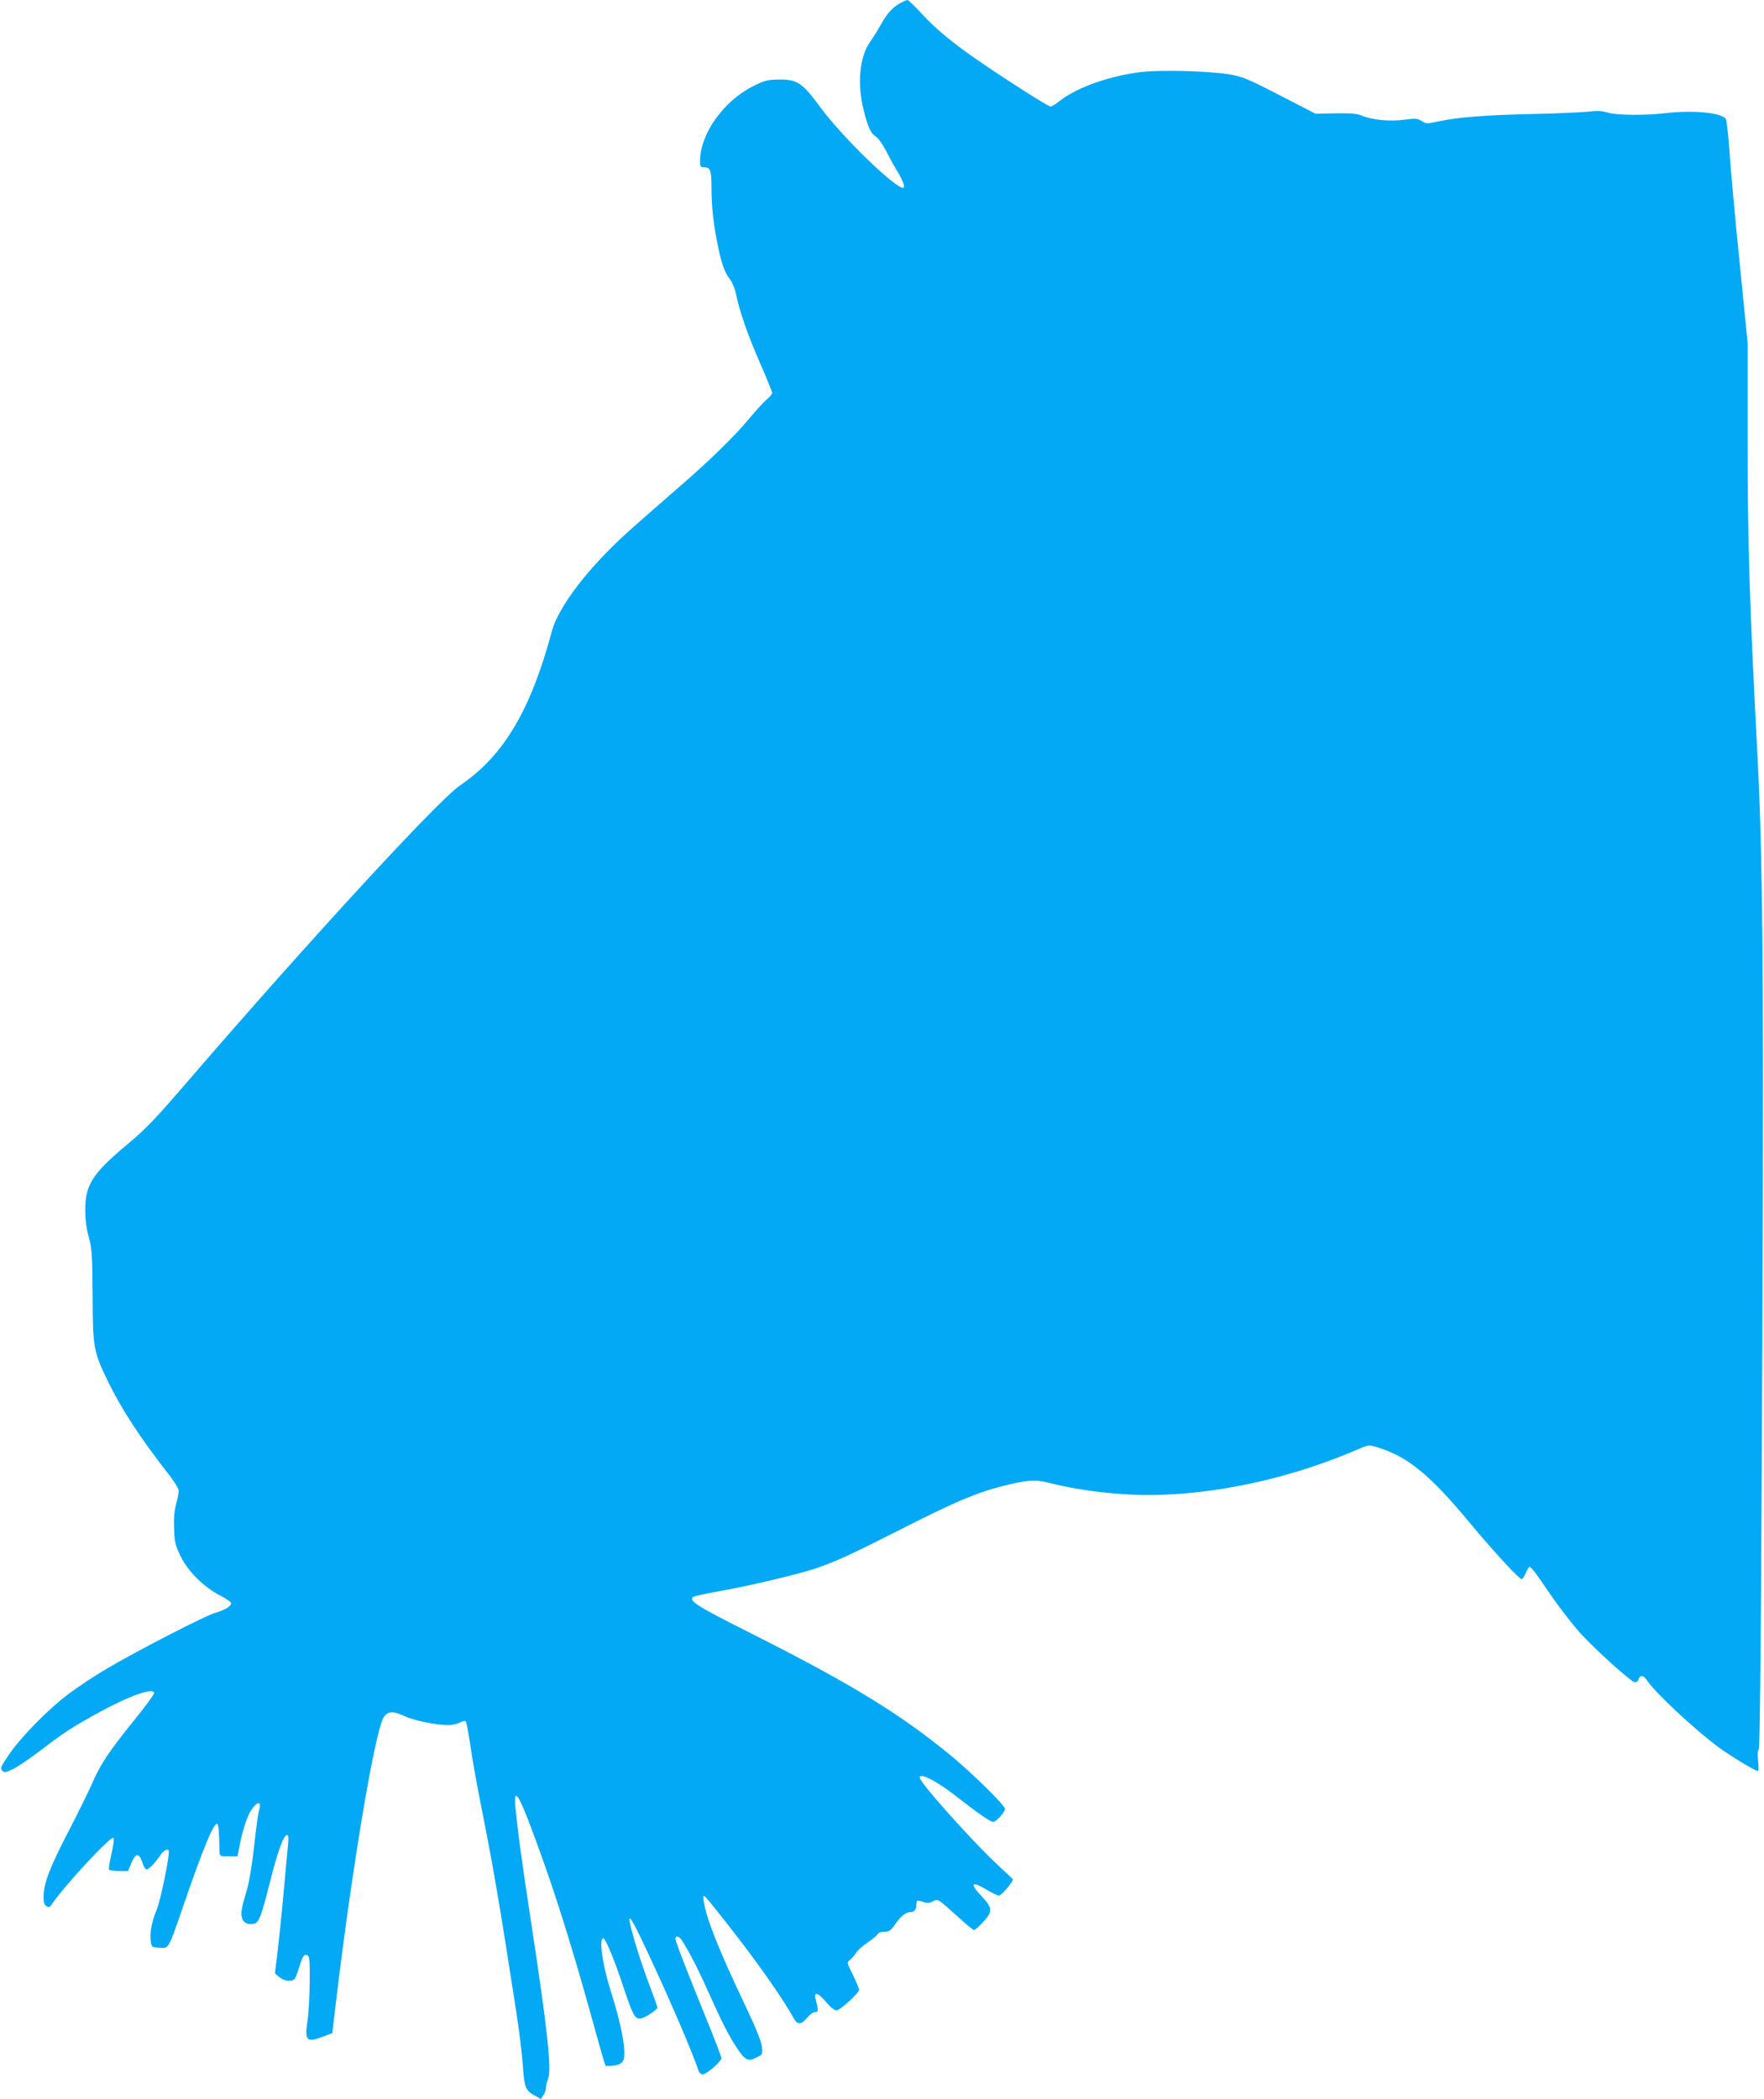 <?xml version="1.0" standalone="no"?>
<!DOCTYPE svg PUBLIC "-//W3C//DTD SVG 20010904//EN"
 "http://www.w3.org/TR/2001/REC-SVG-20010904/DTD/svg10.dtd">
<svg version="1.0" xmlns="http://www.w3.org/2000/svg"
 width="1076pt" height="1280pt" viewBox="0 0 1076 1280"
 preserveAspectRatio="xMidYMid meet">
<g transform="translate(0,1280) scale(0.1,-0.1)"
fill="#03a9f4" stroke="none">
<path d="M5495 12783 c-48 -25 -83 -63 -122 -133 -20 -36 -49 -82 -64 -103
-67 -93 -82 -260 -39 -426 26 -102 42 -135 76 -157 14 -10 41 -49 61 -88 19
-38 47 -88 60 -110 35 -55 55 -104 44 -110 -33 -21 -370 304 -504 486 -113
153 -142 173 -251 173 -74 -1 -88 -4 -161 -40 -182 -91 -324 -291 -325 -457 0
-33 3 -38 23 -38 40 0 47 -18 47 -125 0 -118 13 -234 41 -363 22 -106 39 -153
73 -197 13 -17 29 -57 36 -90 21 -104 70 -245 146 -419 41 -93 74 -175 74
-182 0 -7 -15 -25 -34 -41 -18 -15 -67 -68 -108 -118 -92 -111 -245 -259 -443
-430 -82 -71 -210 -183 -283 -248 -249 -223 -435 -464 -476 -617 -129 -482
-295 -760 -559 -939 -133 -90 -921 -946 -1654 -1796 -201 -234 -262 -298 -372
-390 -216 -180 -261 -250 -261 -401 0 -62 7 -116 22 -170 19 -71 21 -106 23
-354 1 -322 5 -341 94 -525 84 -172 193 -338 363 -557 38 -47 68 -96 68 -108
0 -12 -7 -50 -16 -84 -11 -42 -15 -90 -12 -152 3 -81 8 -100 41 -167 45 -91
141 -186 240 -237 37 -19 67 -40 67 -47 0 -18 -39 -42 -99 -59 -64 -19 -483
-235 -663 -342 -70 -41 -174 -110 -230 -152 -125 -94 -295 -267 -366 -374 -48
-70 -52 -80 -38 -94 13 -13 20 -12 68 11 29 15 100 63 158 107 137 106 207
152 365 238 186 102 335 154 335 117 0 -9 -57 -86 -127 -172 -151 -187 -203
-266 -253 -383 -21 -48 -84 -175 -139 -282 -115 -221 -153 -319 -155 -397 -1
-42 3 -56 17 -65 16 -9 22 -7 35 14 76 112 359 417 374 402 5 -5 0 -46 -12
-96 -11 -48 -18 -92 -15 -97 4 -5 31 -9 61 -9 l55 0 21 50 c26 62 46 62 66 3
7 -24 19 -43 26 -43 14 0 52 39 85 88 22 32 51 43 51 20 -1 -58 -53 -305 -75
-356 -30 -72 -43 -141 -35 -192 5 -34 7 -35 52 -38 58 -4 54 -11 137 229 130
379 194 533 215 526 10 -3 12 -34 15 -169 1 -27 3 -28 55 -28 l55 0 11 58 c27
135 59 220 98 255 25 23 34 9 22 -34 -6 -19 -19 -117 -30 -219 -12 -110 -30
-217 -44 -265 -33 -110 -38 -138 -30 -170 7 -30 35 -44 71 -37 32 6 46 41 100
256 46 184 83 286 104 286 8 0 10 -16 6 -58 -3 -31 -15 -158 -26 -282 -11
-124 -28 -288 -37 -364 l-17 -140 27 -23 c29 -25 77 -30 94 -10 5 6 17 37 26
67 21 70 30 84 50 77 14 -6 16 -28 15 -159 0 -84 -6 -191 -13 -238 -19 -126
-7 -139 97 -99 l54 21 22 186 c96 806 235 1640 290 1737 23 40 58 43 128 10
56 -27 193 -55 268 -55 22 0 53 7 69 15 16 9 33 12 37 8 4 -4 17 -73 29 -153
11 -80 41 -246 66 -370 74 -371 113 -601 214 -1255 17 -110 35 -254 39 -320 9
-133 16 -153 72 -184 l38 -21 15 22 c9 12 16 33 16 46 0 12 6 37 13 55 23 55
-3 297 -103 952 -59 385 -82 559 -96 704 -13 148 29 68 170 -329 95 -265 203
-617 320 -1044 30 -109 57 -201 60 -203 3 -3 26 -2 51 1 59 9 69 29 61 117 -9
83 -34 189 -81 339 -51 161 -73 320 -45 320 13 0 68 -132 120 -290 59 -176 71
-200 104 -200 23 0 106 53 106 68 0 5 -23 69 -51 143 -28 74 -66 187 -85 252
-68 236 -42 201 134 -183 114 -249 220 -499 255 -603 4 -9 14 -17 23 -17 23 0
114 78 114 99 0 9 -43 122 -96 251 -119 292 -184 461 -184 478 0 20 24 14 39
-10 47 -75 99 -175 157 -305 89 -199 128 -275 181 -355 49 -74 67 -82 124 -52
29 14 31 18 26 62 -3 33 -34 110 -101 252 -158 330 -236 526 -253 633 -6 39
-5 41 11 28 9 -8 97 -117 194 -243 153 -199 285 -389 344 -497 22 -40 46 -39
81 4 16 20 37 35 49 35 21 0 22 7 2 84 -10 43 19 32 66 -24 24 -29 50 -50 62
-50 22 0 138 106 138 126 0 8 -17 48 -37 90 -38 75 -38 76 -18 92 11 9 28 29
38 45 10 15 42 43 72 63 29 20 56 42 59 50 3 8 20 14 40 14 30 0 39 6 66 45
35 51 66 75 96 75 23 0 34 17 34 51 0 22 8 23 45 9 19 -7 34 -6 55 5 33 17 20
25 179 -117 35 -32 68 -58 73 -58 5 0 29 21 53 47 61 64 60 88 -5 157 -78 82
-66 99 30 41 32 -19 65 -35 73 -35 16 0 90 88 85 100 -2 3 -37 37 -78 74 -151
137 -490 515 -490 546 0 34 114 -27 243 -130 115 -90 188 -140 205 -140 20 0
72 59 72 80 0 20 -195 212 -320 316 -312 258 -613 443 -1222 750 -335 168
-386 200 -361 225 5 5 88 23 184 40 163 29 460 99 566 135 119 40 218 86 508
233 333 169 465 226 621 266 155 40 208 44 289 23 130 -33 286 -58 447 -69
431 -32 969 69 1434 270 72 31 72 31 125 15 184 -55 321 -167 567 -464 146
-175 298 -340 314 -340 5 0 15 15 23 34 8 19 19 37 24 41 6 3 38 -36 72 -87
84 -125 170 -240 239 -318 76 -86 306 -294 330 -298 11 -2 21 5 25 17 9 29 29
26 51 -6 46 -71 284 -294 435 -407 74 -54 225 -146 242 -146 4 0 5 27 1 60 -4
36 -3 65 4 72 6 9 12 511 17 1493 16 3060 11 3880 -25 4570 -49 928 -60 1295
-60 1952 l0 562 -49 493 c-28 271 -55 576 -62 678 -7 105 -17 190 -23 197 -34
37 -201 52 -366 33 -127 -15 -297 -13 -352 3 -36 11 -65 13 -120 6 -40 -4
-188 -11 -328 -14 -295 -6 -465 -20 -579 -44 -77 -17 -81 -17 -109 1 -26 16
-37 17 -106 8 -85 -12 -196 -2 -259 25 -29 12 -68 15 -160 14 l-122 -3 -219
113 c-194 100 -228 114 -305 127 -124 21 -415 29 -538 15 -192 -23 -387 -91
-496 -174 -26 -21 -52 -37 -58 -37 -7 0 -73 39 -148 87 -362 230 -521 350
-643 484 -40 43 -77 79 -83 79 -5 -1 -23 -8 -40 -17z"/>
</g>
</svg>
